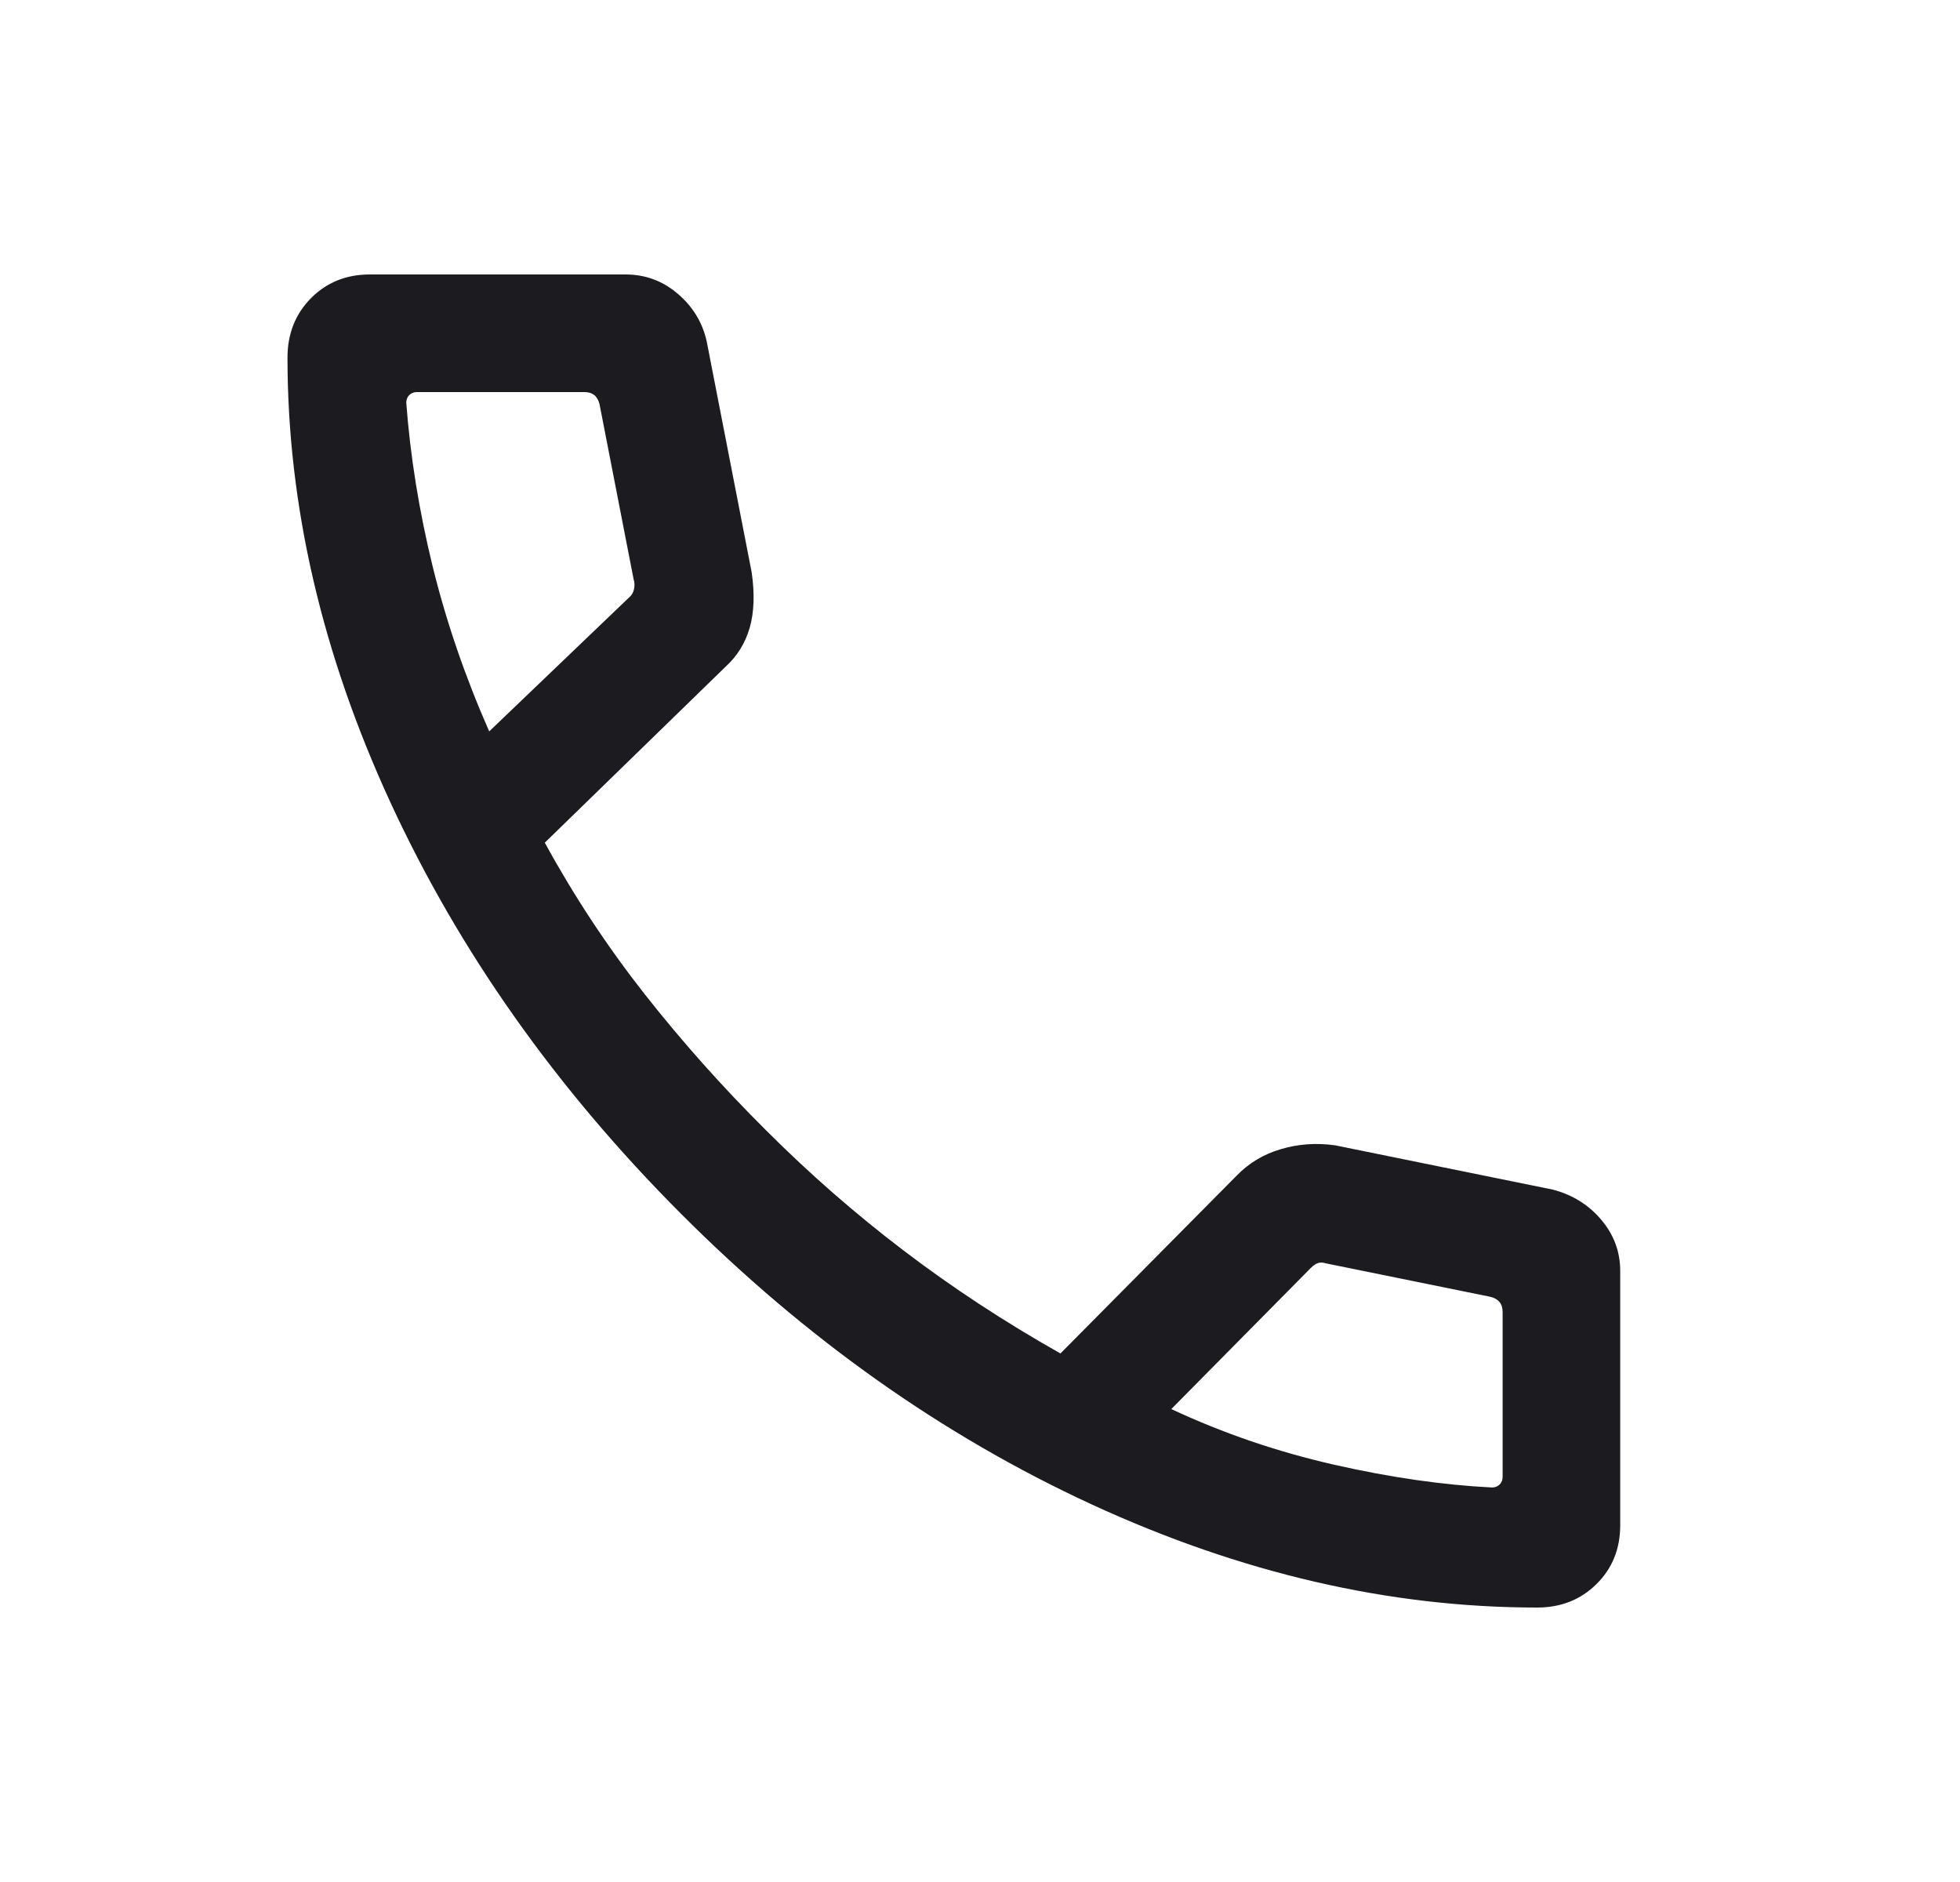 <svg width="25" height="24" viewBox="0 0 25 24" fill="none" xmlns="http://www.w3.org/2000/svg">
<mask id="mask0_554_2927" style="mask-type:alpha" maskUnits="userSpaceOnUse" x="0" y="0" width="25" height="24">
<rect x="0.167" width="24" height="24" fill="#D9D9D9"/>
</mask>
<g mask="url(#mask0_554_2927)">
<path d="M19.607 20.5C17.722 20.5 15.829 20.062 13.927 19.186C12.025 18.309 10.278 17.073 8.685 15.477C7.092 13.881 5.857 12.133 4.981 10.235C4.105 8.336 3.667 6.444 3.667 4.56C3.667 4.257 3.767 4.005 3.966 3.803C4.167 3.601 4.417 3.5 4.716 3.5H7.978C8.231 3.5 8.453 3.582 8.646 3.747C8.839 3.912 8.962 4.115 9.015 4.358L9.588 7.3C9.627 7.573 9.619 7.808 9.563 8.004C9.506 8.2 9.405 8.365 9.259 8.498L6.949 10.746C7.321 11.427 7.746 12.071 8.223 12.678C8.701 13.285 9.218 13.865 9.774 14.417C10.323 14.966 10.906 15.476 11.524 15.946C12.142 16.417 12.809 16.855 13.526 17.26L15.77 14.996C15.927 14.833 16.116 14.719 16.339 14.654C16.561 14.588 16.792 14.572 17.032 14.606L19.809 15.171C20.061 15.238 20.267 15.367 20.427 15.558C20.587 15.749 20.666 15.965 20.666 16.208V19.45C20.666 19.75 20.566 20 20.364 20.2C20.162 20.4 19.91 20.5 19.607 20.5ZM6.24 9.327L8.024 7.619C8.056 7.594 8.077 7.558 8.087 7.513C8.096 7.469 8.095 7.427 8.082 7.388L7.647 5.154C7.634 5.103 7.612 5.064 7.58 5.038C7.548 5.013 7.506 5 7.455 5H5.316C5.278 5 5.246 5.013 5.22 5.038C5.195 5.064 5.182 5.096 5.182 5.135C5.233 5.818 5.345 6.512 5.517 7.217C5.69 7.922 5.931 8.626 6.24 9.327ZM14.94 17.969C15.602 18.278 16.294 18.514 17.014 18.678C17.733 18.841 18.406 18.938 19.032 18.969C19.07 18.969 19.102 18.956 19.128 18.931C19.154 18.905 19.166 18.873 19.166 18.835V16.731C19.166 16.68 19.154 16.638 19.128 16.606C19.102 16.574 19.064 16.551 19.013 16.538L16.913 16.111C16.874 16.099 16.84 16.097 16.812 16.107C16.783 16.116 16.752 16.137 16.72 16.169L14.94 17.969Z" fill="#1C1B1F"/>
</g>
</svg>
